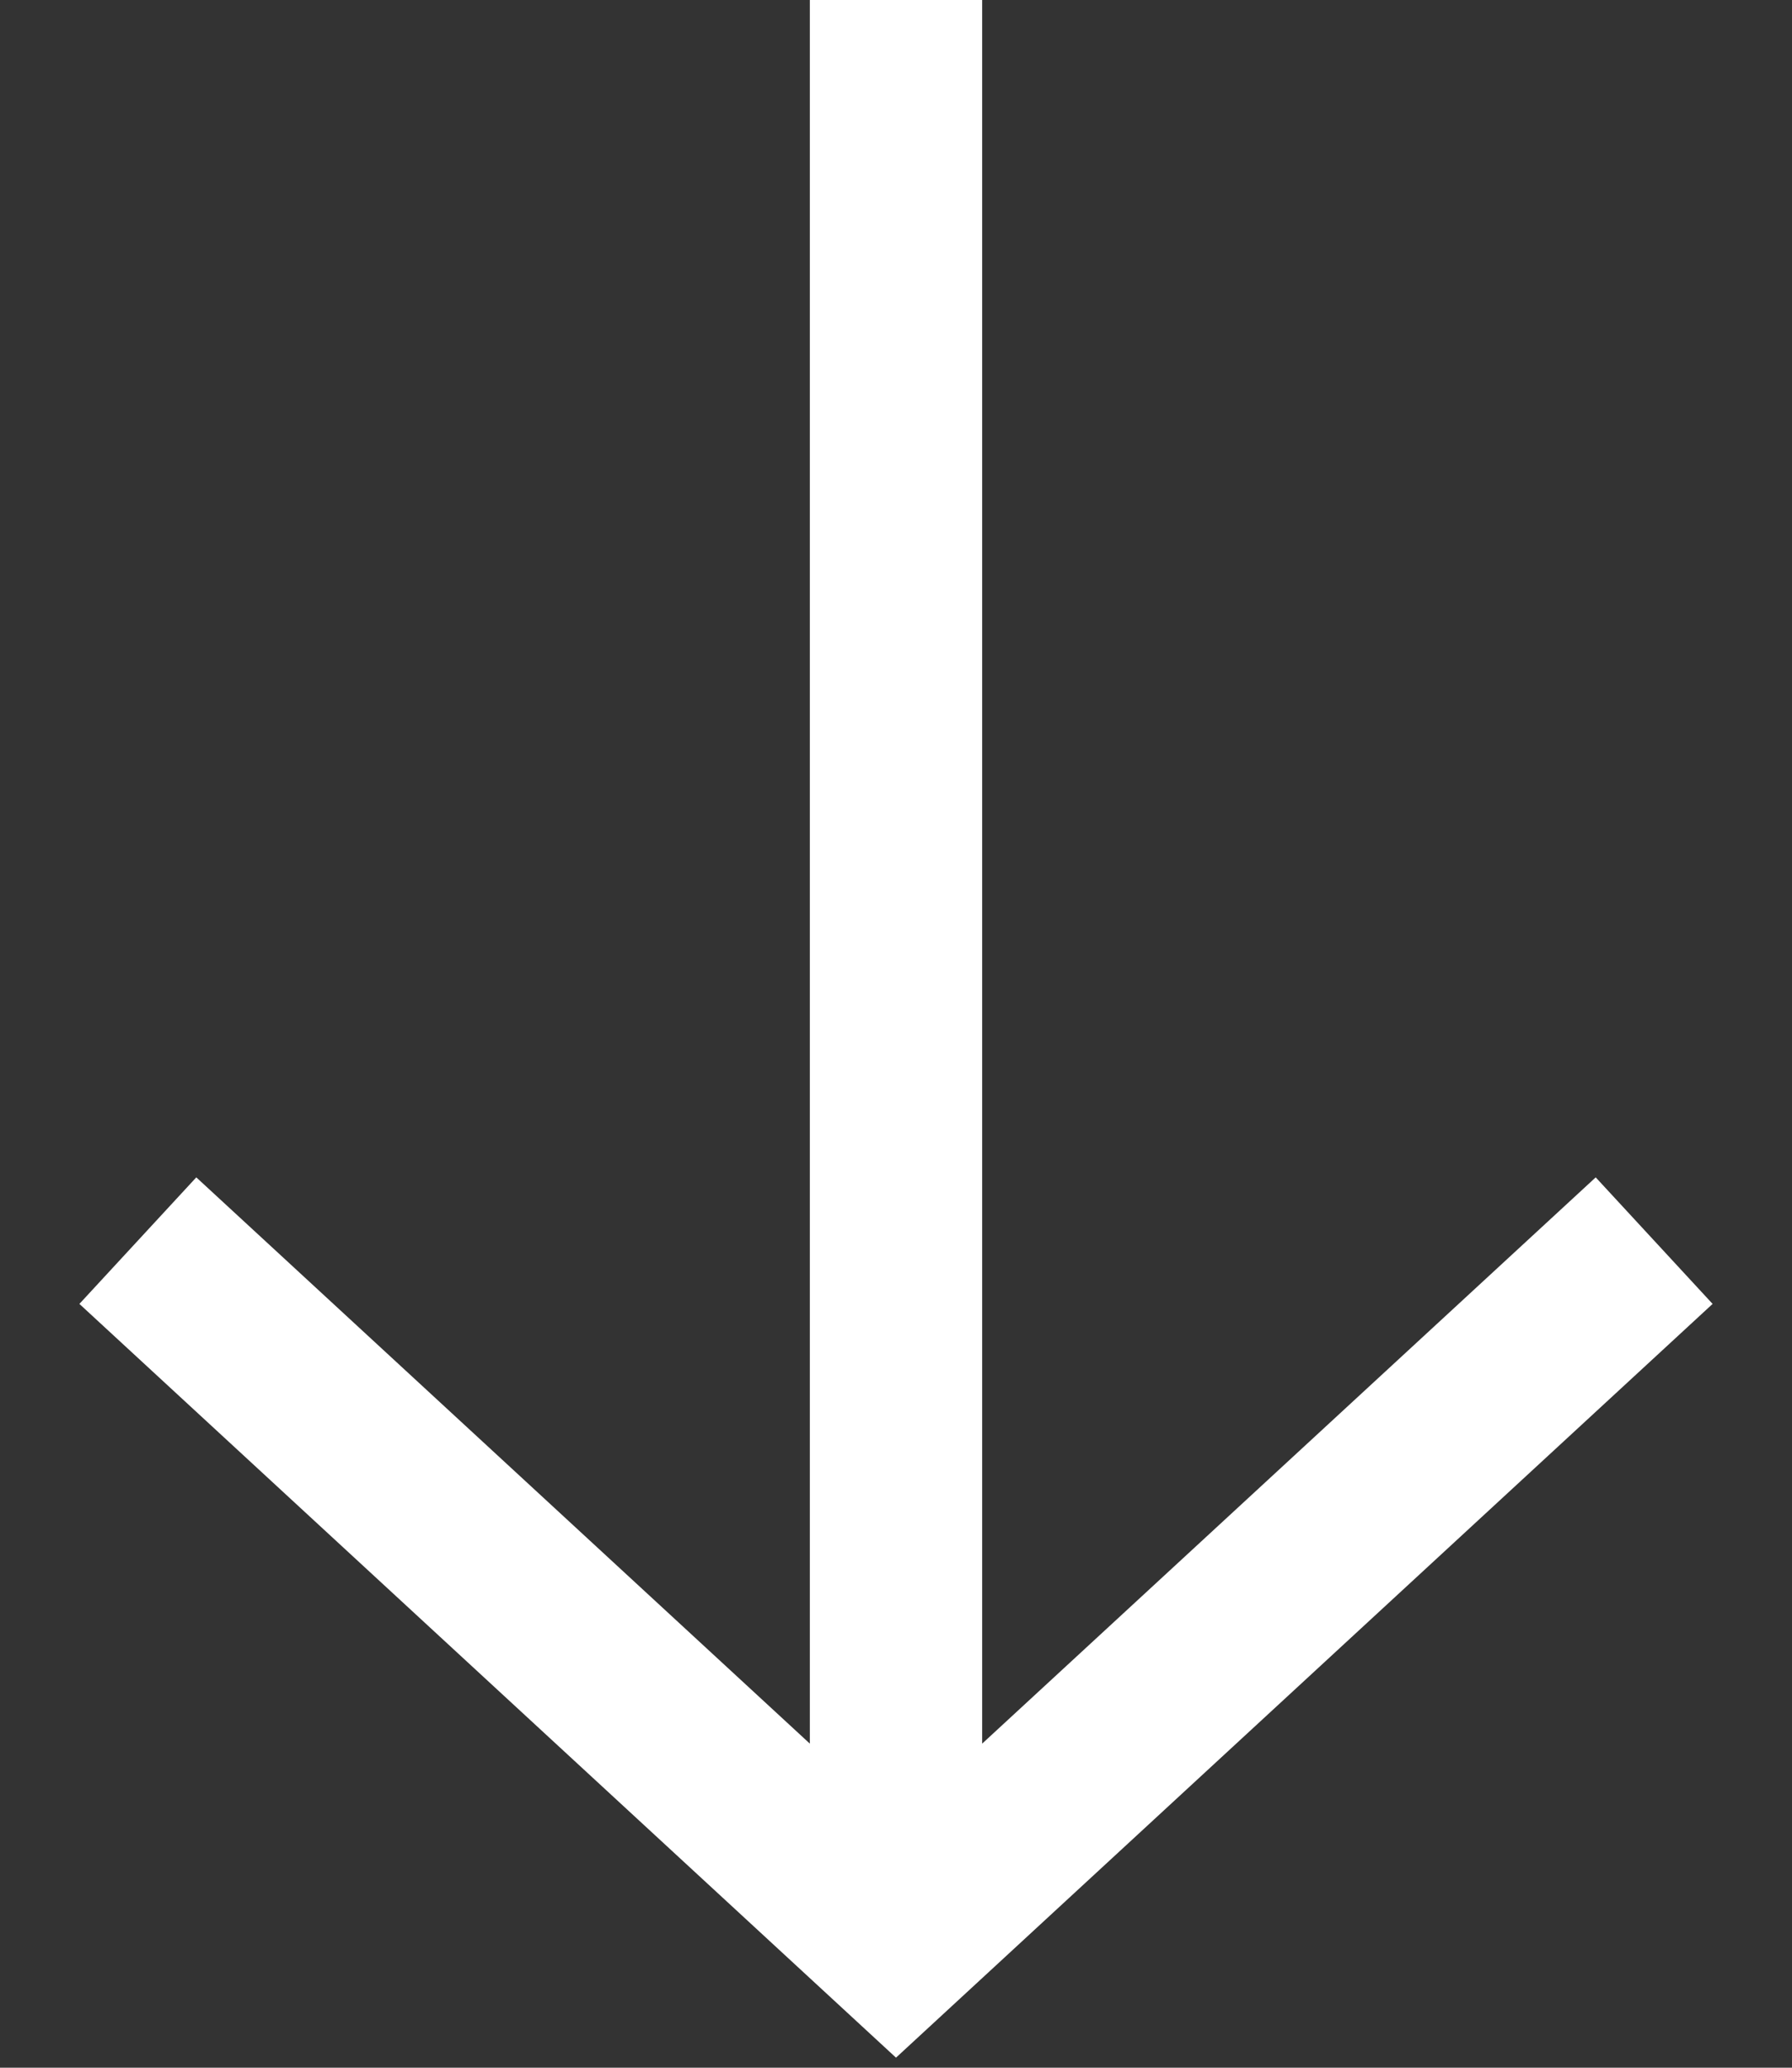 <?xml version="1.0" encoding="UTF-8"?>
<!DOCTYPE svg PUBLIC "-//W3C//DTD SVG 1.1//EN" "http://www.w3.org/Graphics/SVG/1.1/DTD/svg11.dtd">
<svg version="1.1" xmlns="http://www.w3.org/2000/svg" xmlns:xlink="http://www.w3.org/1999/xlink" x="0" y="0" width="13" height="15" viewBox="0, 0, 13, 15">
  <rect x="0" y="0" width="13" height="15" fill="#333333" stroke="none"/>
  <g id="Livello_1">
    <path d="M7.125,12.649 L11.576,8.541 L12.424,9.459 L6.5,14.927 L0.576,9.459 L1.424,8.541 L5.875,12.649 L5.875,-0 L7.125,-0 z" fill="#FFFFFF"/>
  </g>
</svg>
